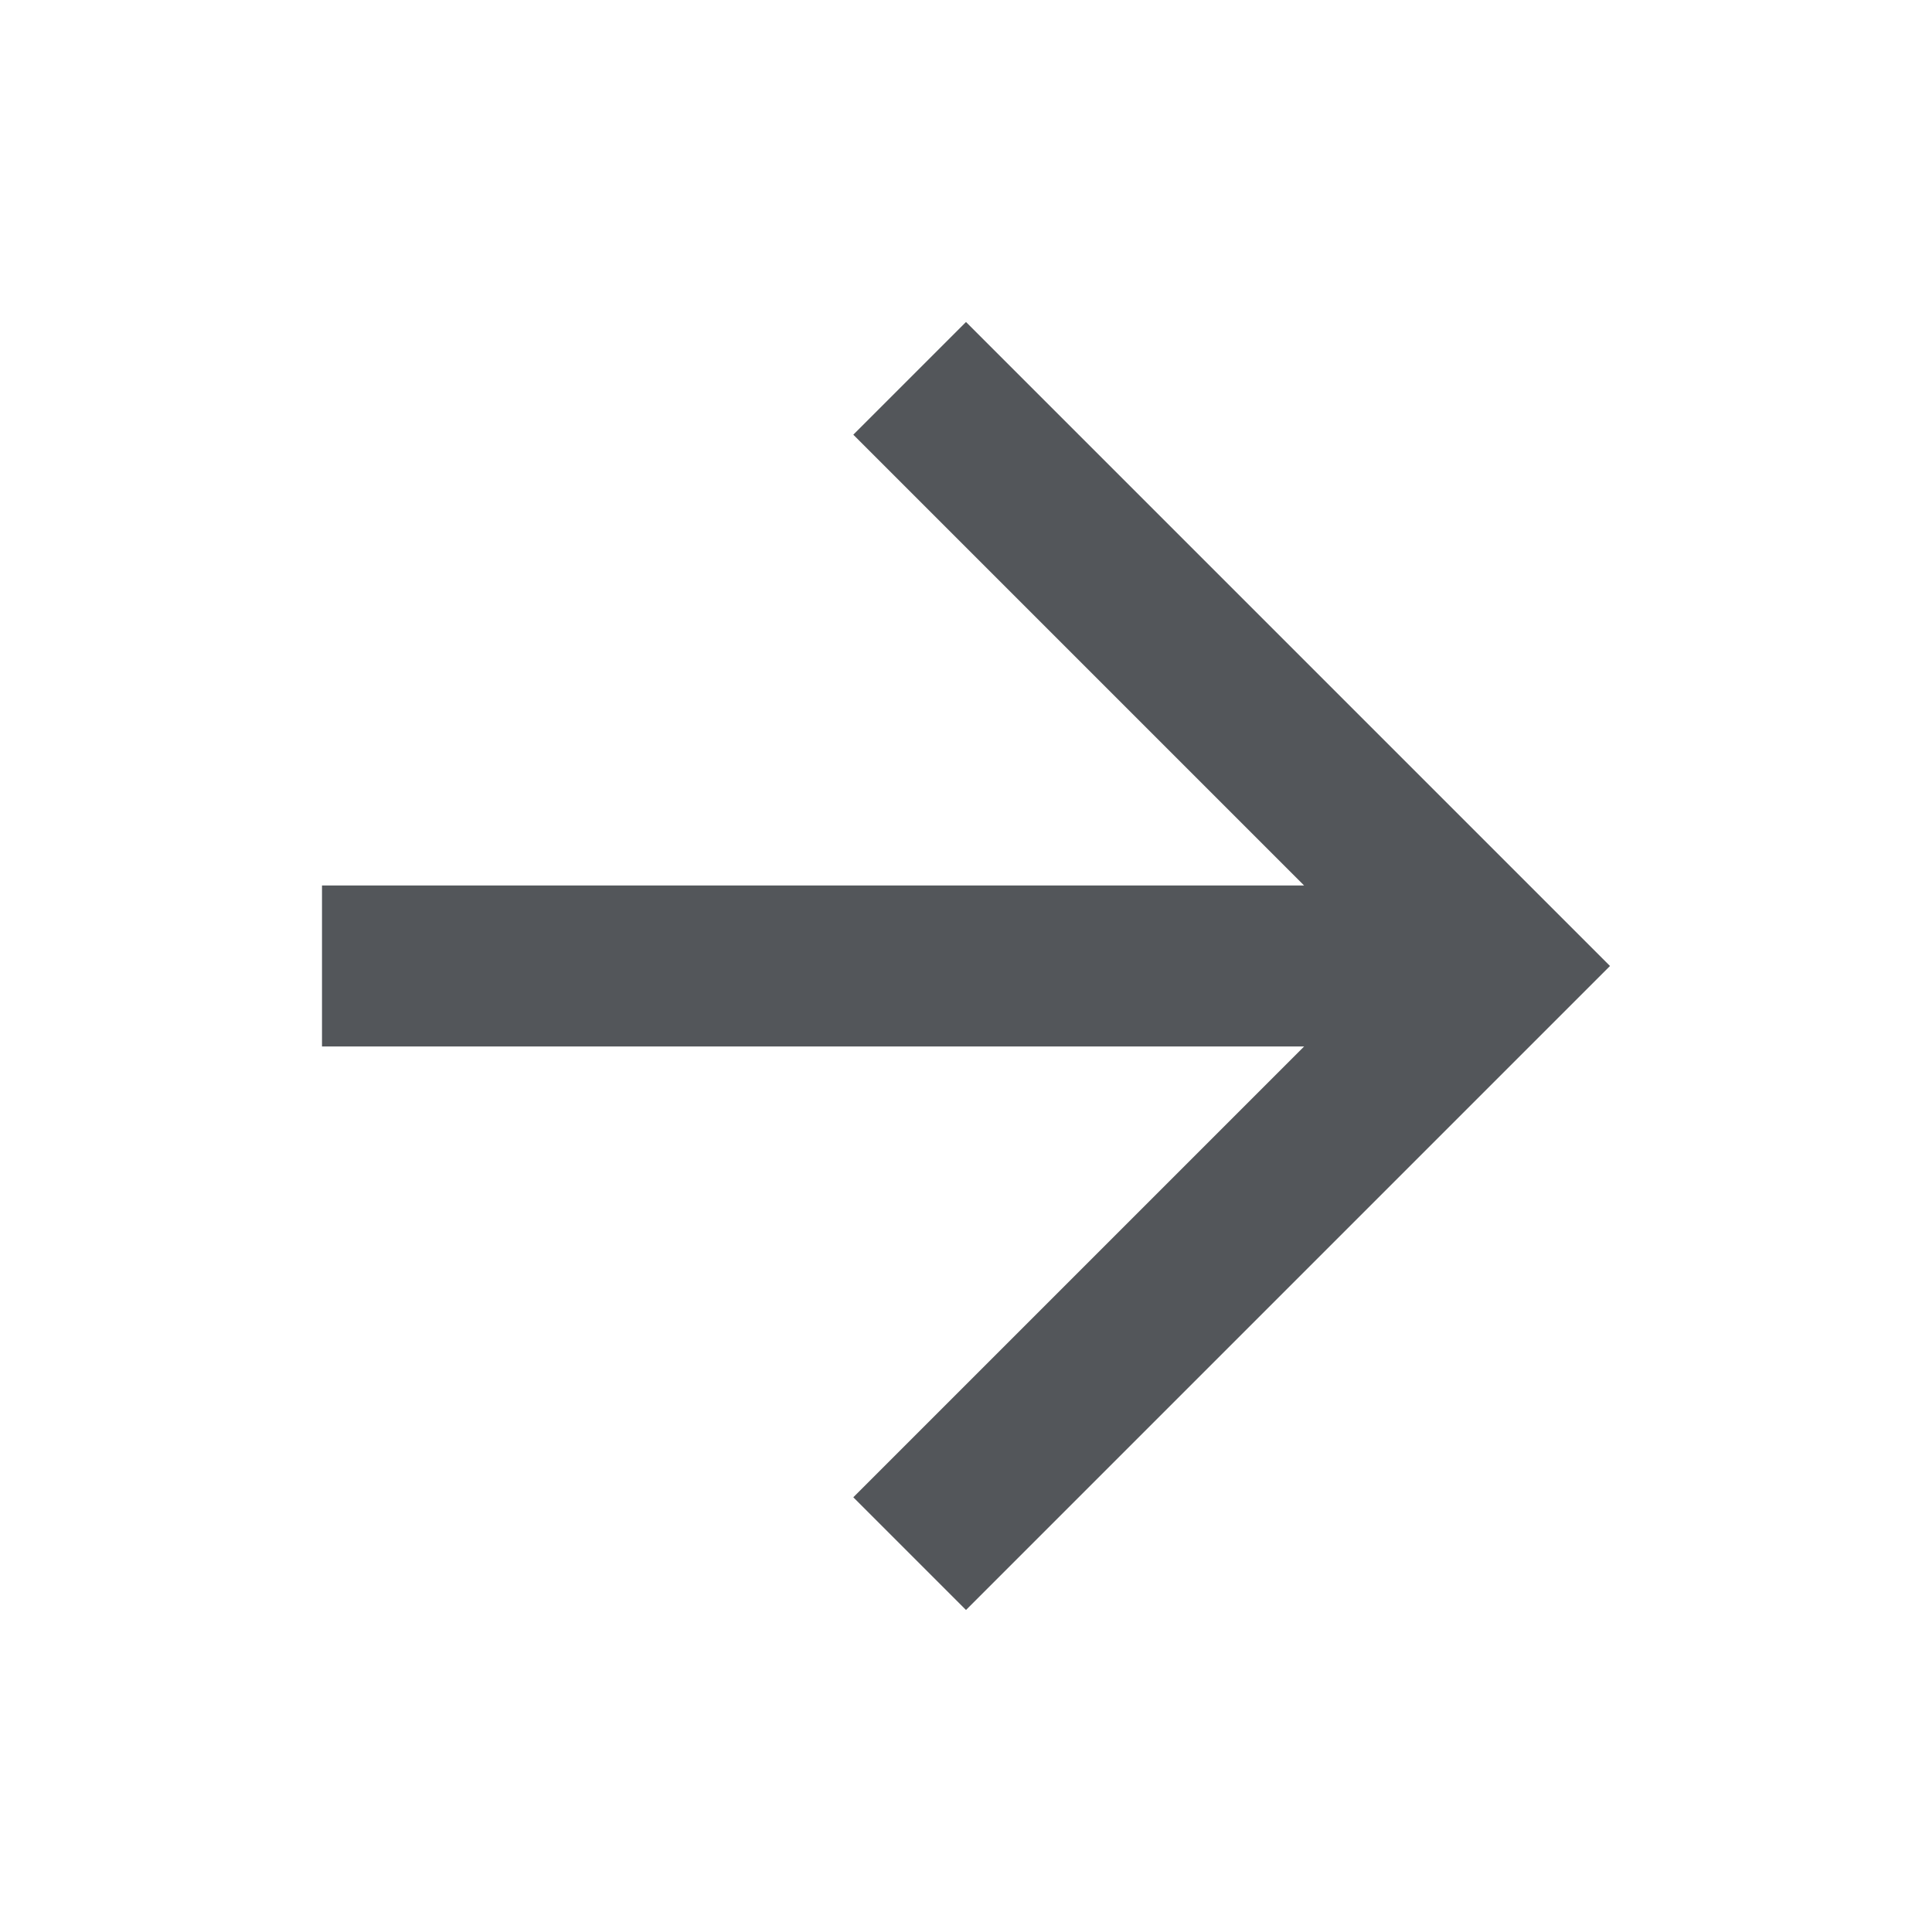 <?xml version="1.0" encoding="utf-8"?>
<!-- Generator: Adobe Illustrator 23.0.3, SVG Export Plug-In . SVG Version: 6.00 Build 0)  -->
<svg version="1.1" id="Layer_1" xmlns="http://www.w3.org/2000/svg" xmlns:xlink="http://www.w3.org/1999/xlink" x="0px" y="0px"
	 viewBox="0 0 24 24" style="enable-background:new 0 0 24 24;" xml:space="preserve">
<style type="text/css">
	.st0{fill:none;}
	.st1{fill:#53565A;}
</style>
<path class="st0" d="M0,0h24v24H0V0z"/>
<path class="st1" d="M12,4l-1.4,1.4l5.6,5.6H4v2h12.2l-5.6,5.6L12,20l8-8L12,4z"/>
</svg>
